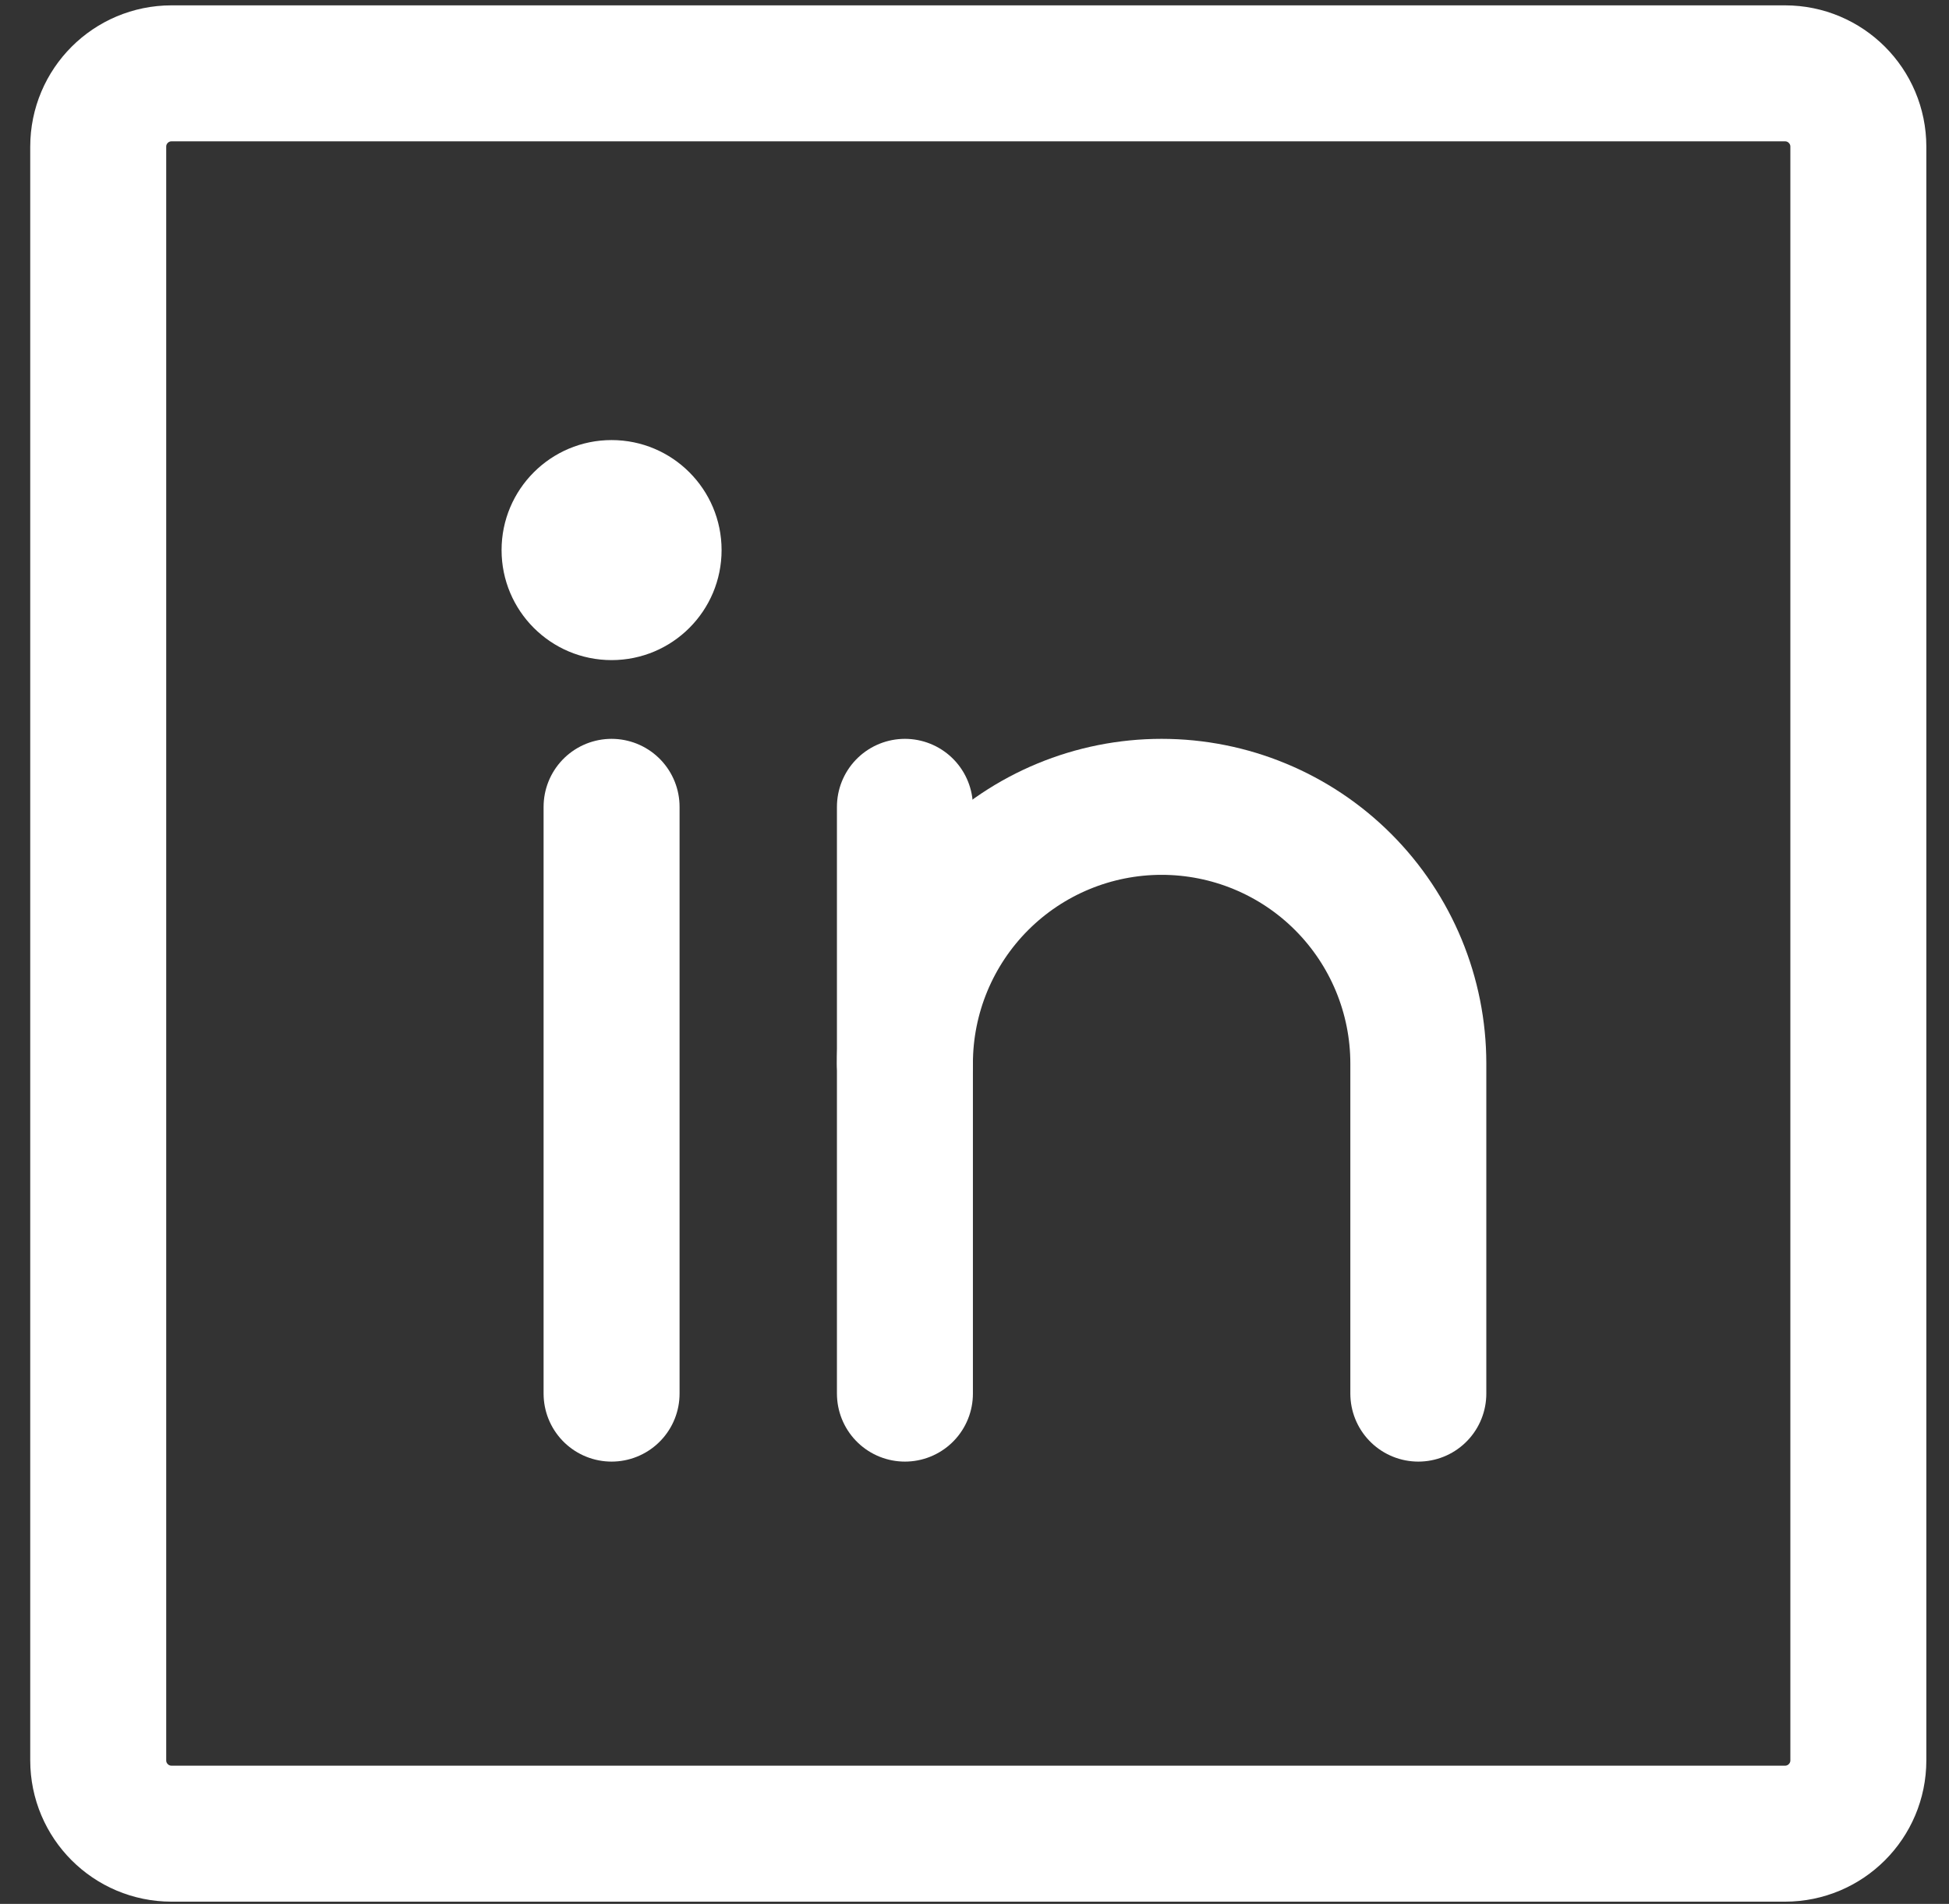 <svg width="43" height="42" viewBox="0 0 43 42" fill="none" xmlns="http://www.w3.org/2000/svg">
<rect x="0" y="0" width="43" height="42" fill="#333333" stroke="none"/>
<path d="M39.382 1.618H3.785C2.891 1.618 2.167 2.342 2.167 3.236V38.833C2.167 39.727 2.891 40.451 3.785 40.451H39.382C40.276 40.451 41 39.727 41 38.833V3.236C41 2.342 40.276 1.618 39.382 1.618Z" stroke="white" stroke-width="3" stroke-linecap="round" stroke-linejoin="round"/>
<path d="M19.965 17.799V30.743" stroke="white" stroke-width="3" stroke-linecap="round" stroke-linejoin="round"/>
<path d="M13.493 17.799V30.743" stroke="white" stroke-width="3" stroke-linecap="round" stroke-linejoin="round"/>
<path d="M19.965 23.462C19.965 21.96 20.562 20.519 21.624 19.457C22.686 18.395 24.127 17.799 25.628 17.799C27.13 17.799 28.571 18.395 29.633 19.457C30.695 20.519 31.292 21.96 31.292 23.462V30.743" stroke="white" stroke-width="3" stroke-linecap="round" stroke-linejoin="round"/>
<path d="M13.493 14.562C14.834 14.562 15.92 13.476 15.92 12.135C15.92 10.795 14.834 9.708 13.493 9.708C12.153 9.708 11.066 10.795 11.066 12.135C11.066 13.476 12.153 14.562 13.493 14.562Z" fill="white"/>
</svg>
